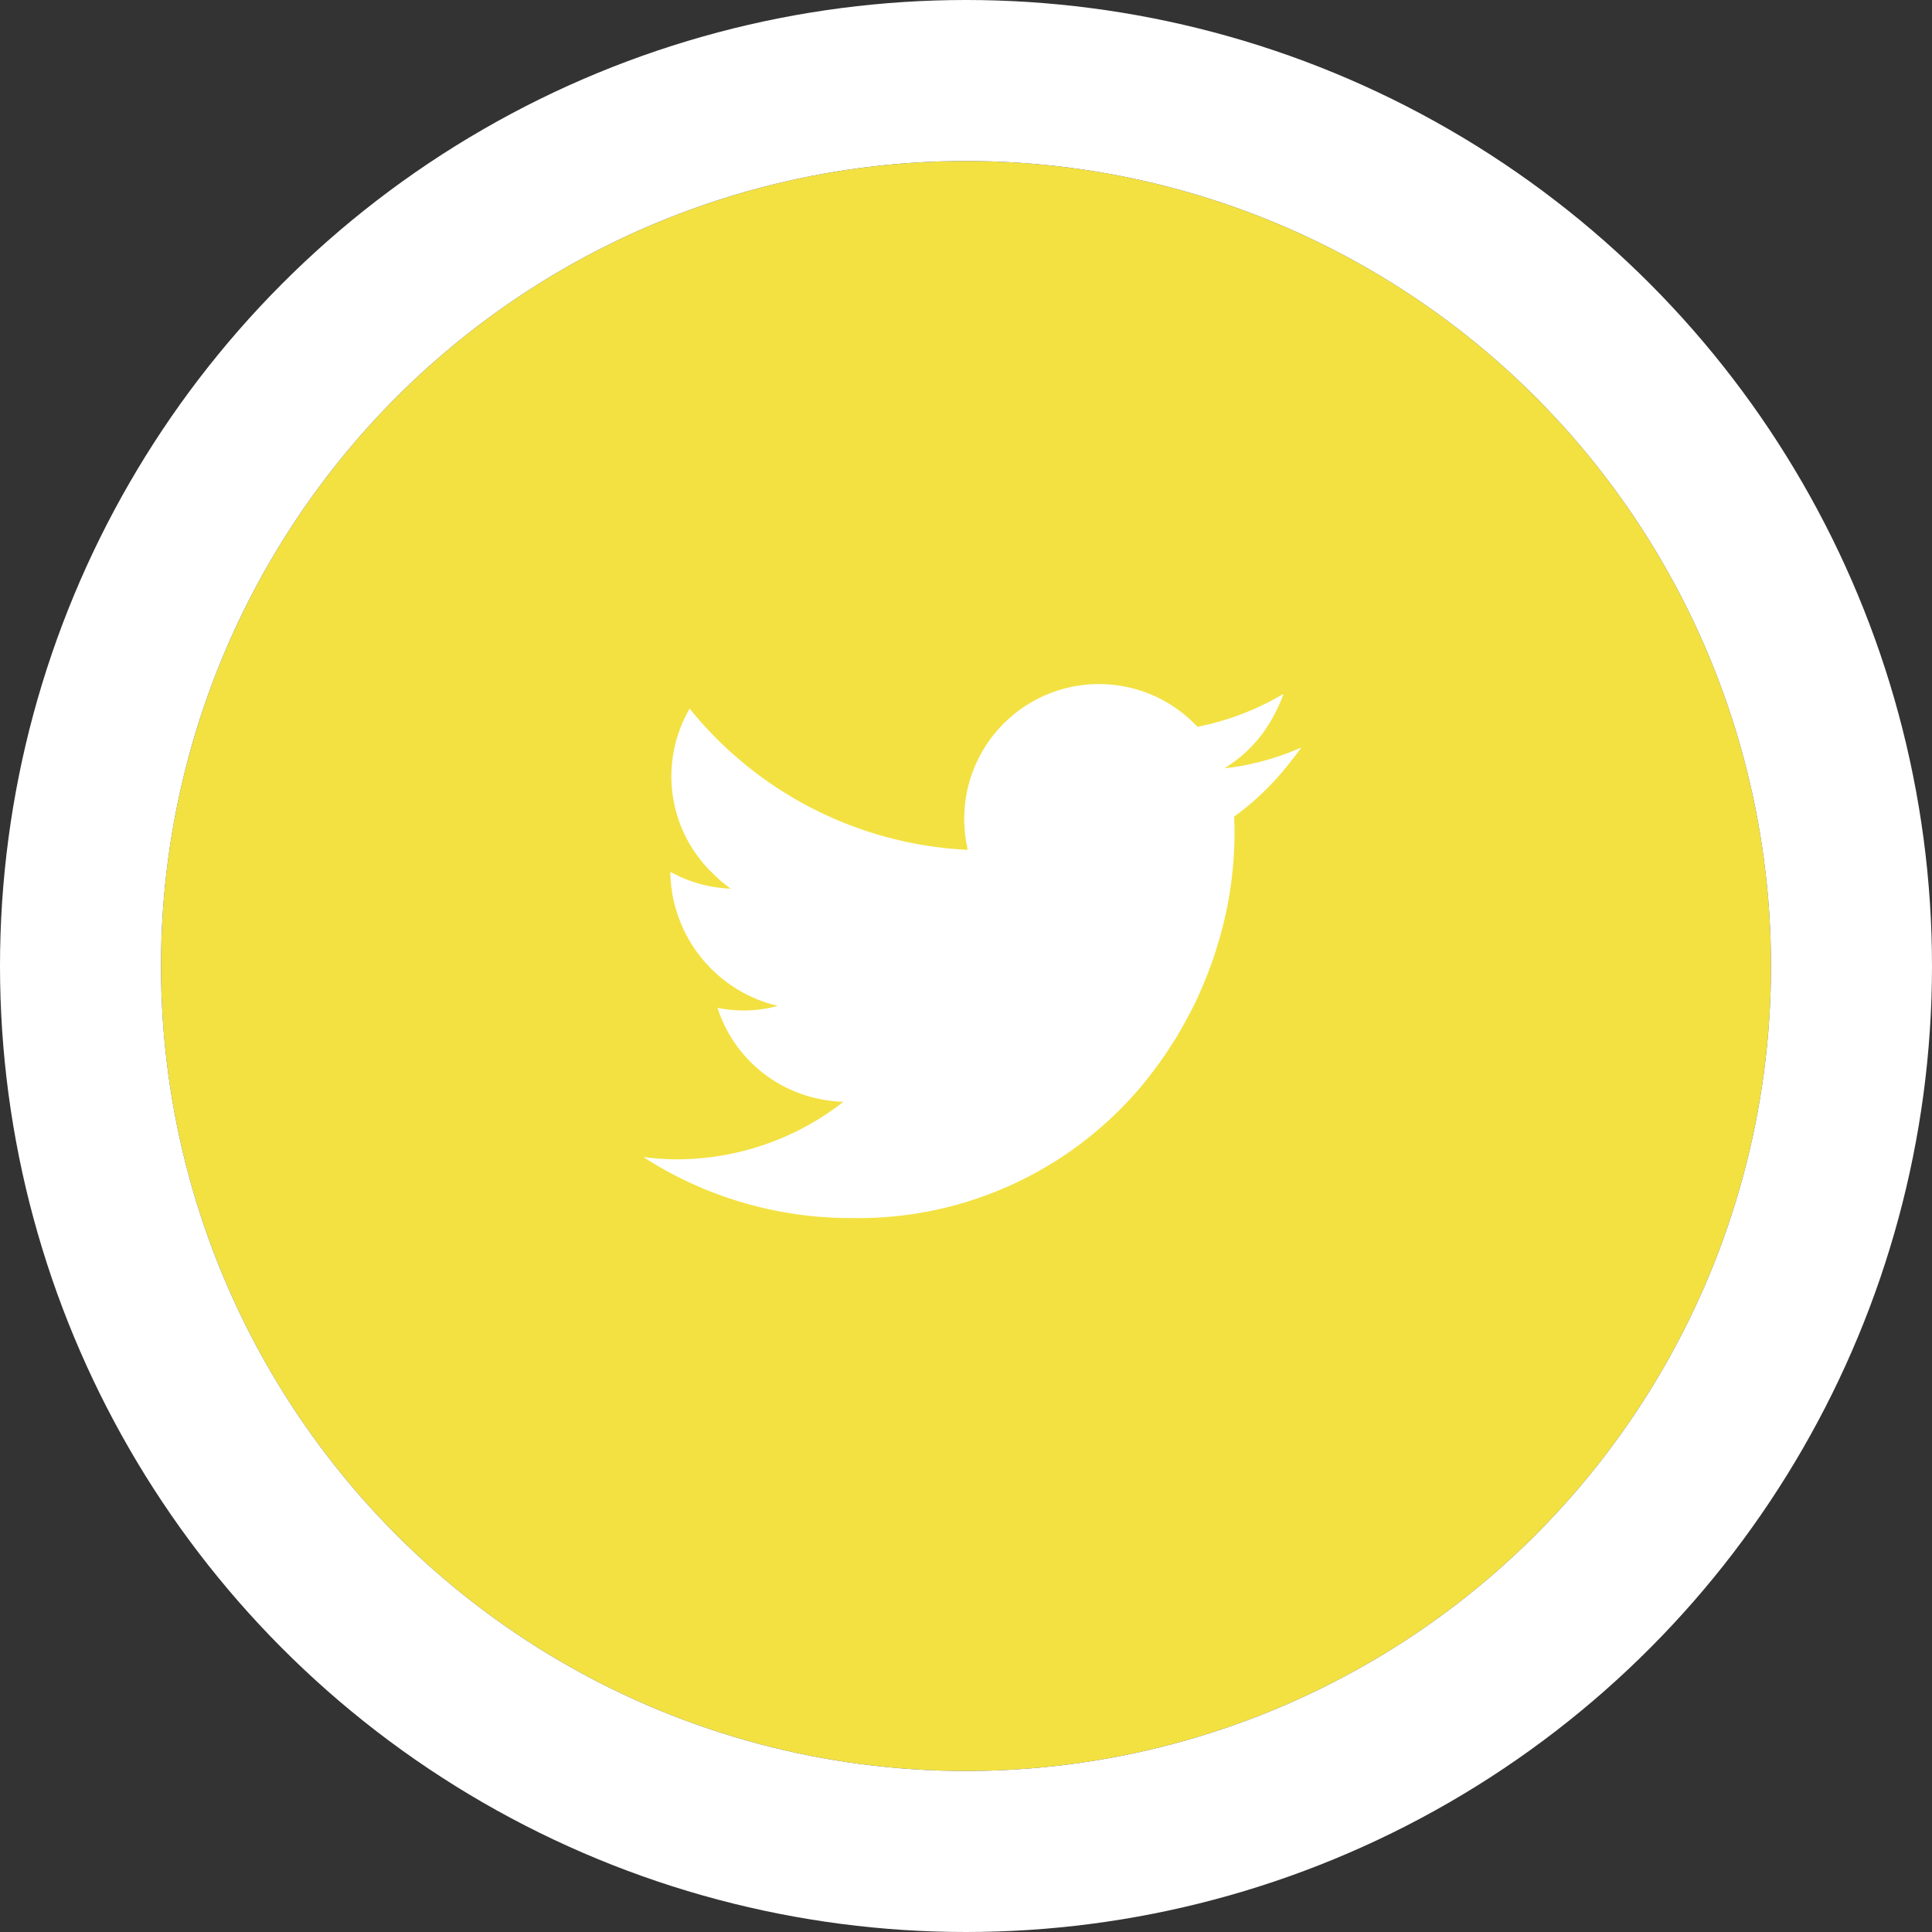 <svg xmlns="http://www.w3.org/2000/svg" width="48" height="48" viewBox="0 0 48 48"><rect x="0" y="0" width="48" height="48" fill="#333333" stroke="none"/><g data-name="グループ 994"><g data-name="icon__twitter-bg" transform="translate(4 4)" fill="#f2e141" stroke="#fff" stroke-width="4"><circle cx="20" cy="20" r="20" stroke="none"/><circle cx="20" cy="20" r="22" fill="none"/></g><path data-name="icon__twitter" d="m32.32 18.587.012-.016a6.7 6.7 0 0 1-1.518.463c-.129.021-.259.04-.391.052a3.362 3.362 0 0 0 1.261-1.38 3.474 3.474 0 0 0 .2-.453l-.012.006c0-.005 0-.01.006-.015a6.709 6.709 0 0 1-2.128.813 3.348 3.348 0 0 0-5.719 2.99c0 .022.006.045.01.067a9.457 9.457 0 0 1-6.9-3.5l-.007-.008a3.343 3.343 0 0 0 .587 4.105 3.454 3.454 0 0 0 .434.367 3.338 3.338 0 0 1-1.5-.418v.042a3.467 3.467 0 0 0 2.67 3.289 3.223 3.223 0 0 1-1.376.071c-.036-.007-.074-.011-.11-.02h-.012a3.357 3.357 0 0 0 2.6 2.274 3.44 3.44 0 0 0 .526.059 6.723 6.723 0 0 1-4.153 1.428 6.73 6.73 0 0 1-.669-.039c-.042-.006-.084-.009-.125-.017l.017.01H16a9.484 9.484 0 0 0 5.136 1.505 9.189 9.189 0 0 0 6.972-2.992l.042-.045q.26-.289.493-.6l.111-.147c.132-.18.256-.365.374-.552.047-.075.1-.149.141-.226.106-.177.2-.358.3-.54.043-.084.087-.167.127-.252.094-.2.179-.393.259-.593.027-.067.055-.133.08-.2.092-.242.172-.488.244-.734l.018-.059a9.481 9.481 0 0 0 .374-2.6q0-.218-.01-.433a6.8 6.8 0 0 0 1.376-1.331c.1-.129.206-.259.3-.394Z" fill="#fff"/></g></svg>